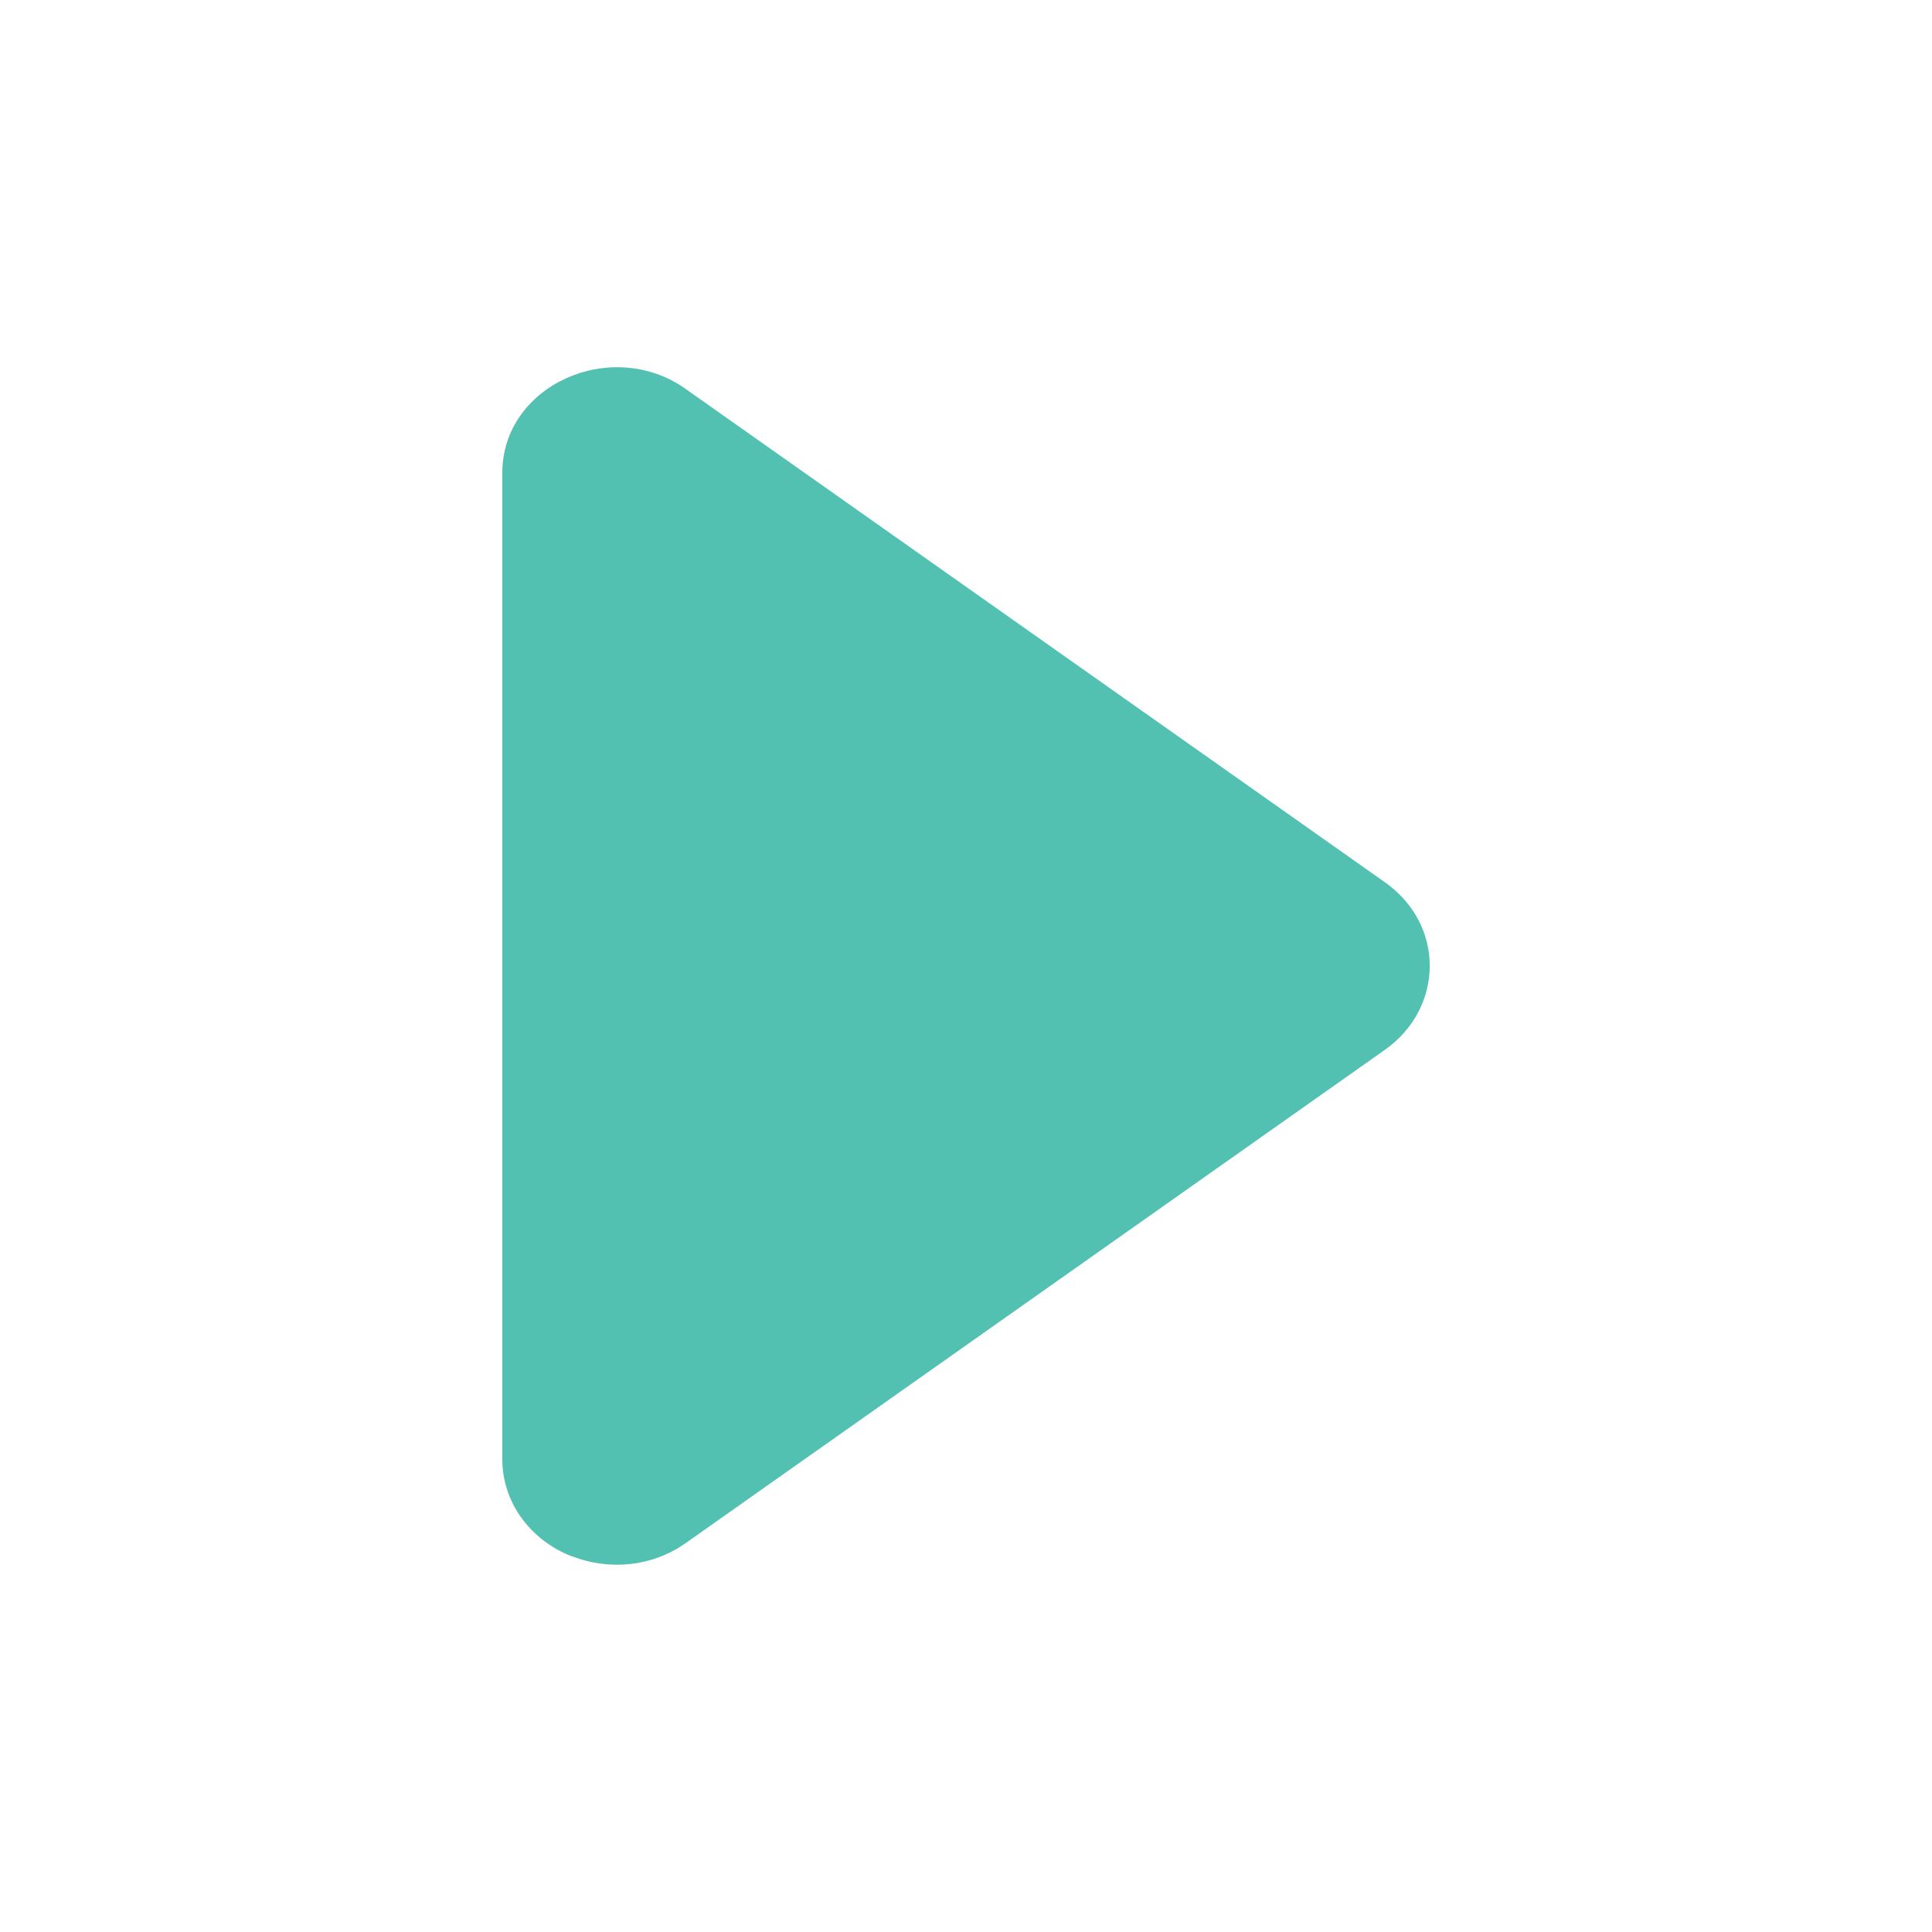 <?xml version="1.0" encoding="UTF-8"?>
<svg width="1200pt" height="1200pt" version="1.1" viewBox="0 0 1200 1200" xmlns="http://www.w3.org/2000/svg">
 <path d="m425.9 241.6 434.21 306.32c37.688 26.578 36.797 78.234 0 104.2l-434.21 306.32c-20.672 14.578-47.25 17.391-70.969 8.016l-0.047 0.141c-25.219-9.984-42.891-33.094-42.891-60.234v-612.71c0-54.281 67.594-84.797 113.91-52.078z" fill="#52c1b2" fill-rule="evenodd"/>
</svg>

